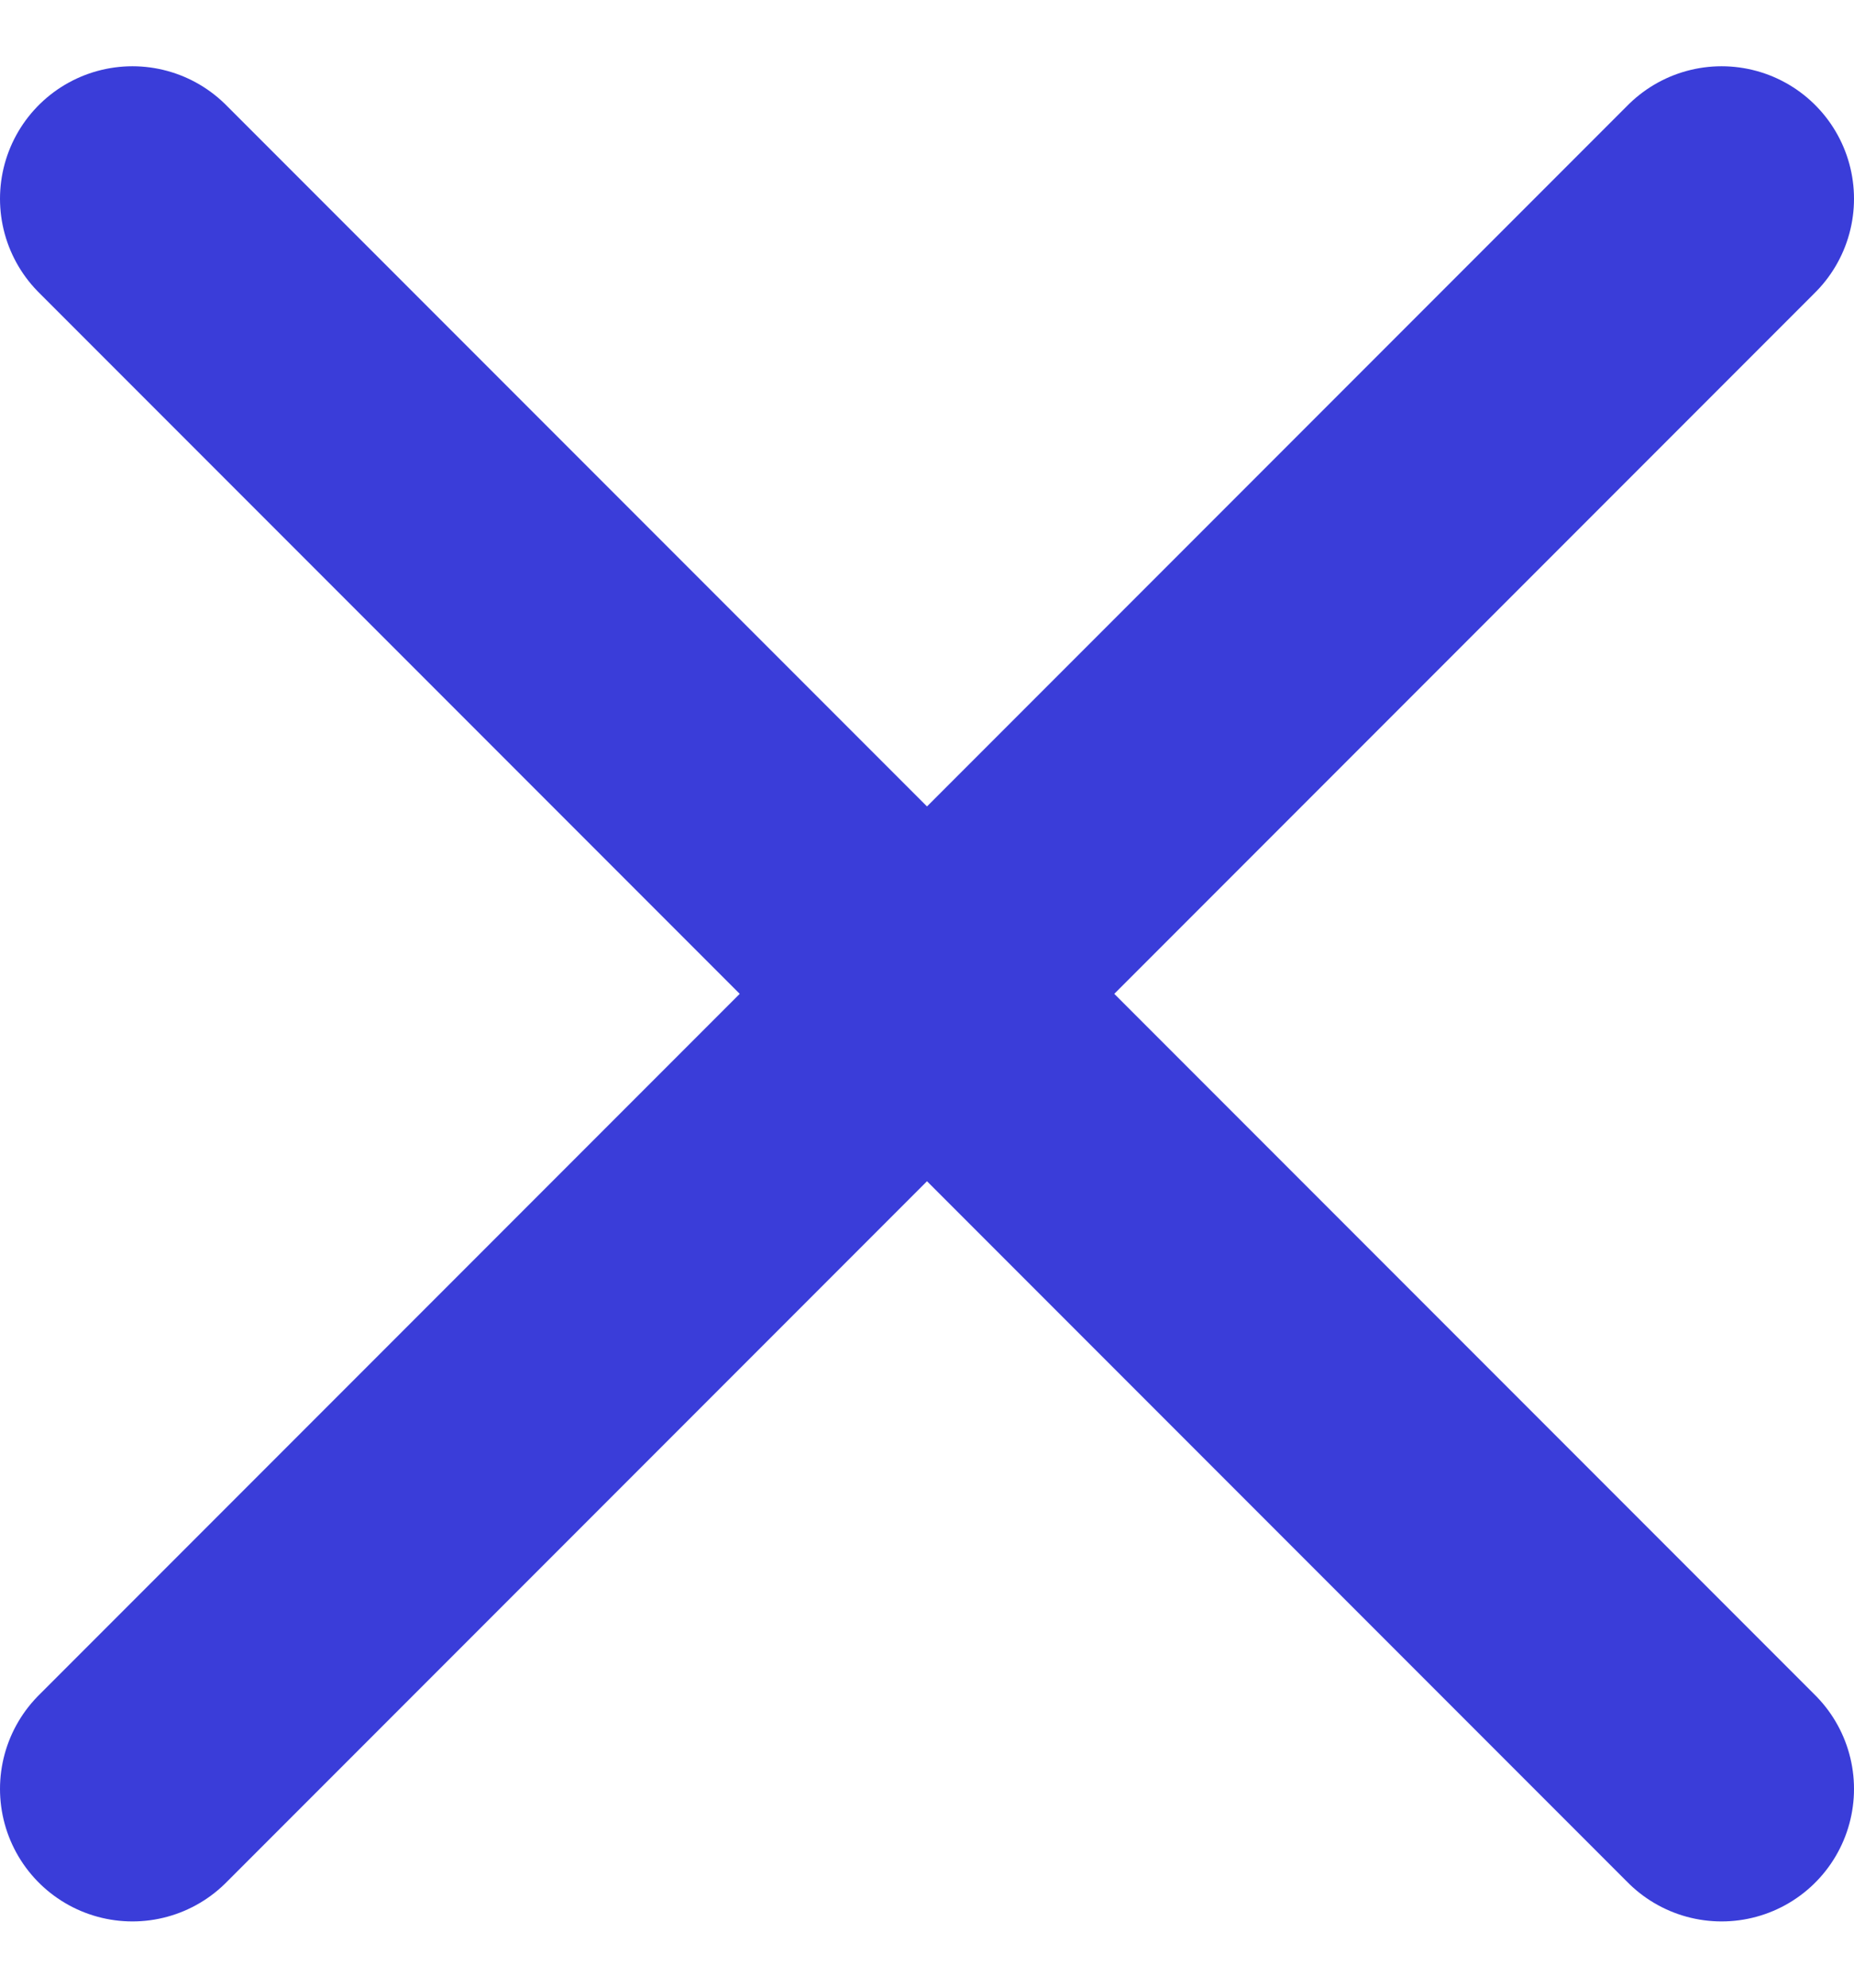 <svg width="14" height="15" viewBox="0 0 14 15" fill="none" xmlns="http://www.w3.org/2000/svg">
<path d="M13 1.5L1 13.5M1 1.5L13 13.5" stroke="#3A3DD9" stroke-width="2" stroke-linecap="round" stroke-linejoin="round"/>
</svg>
